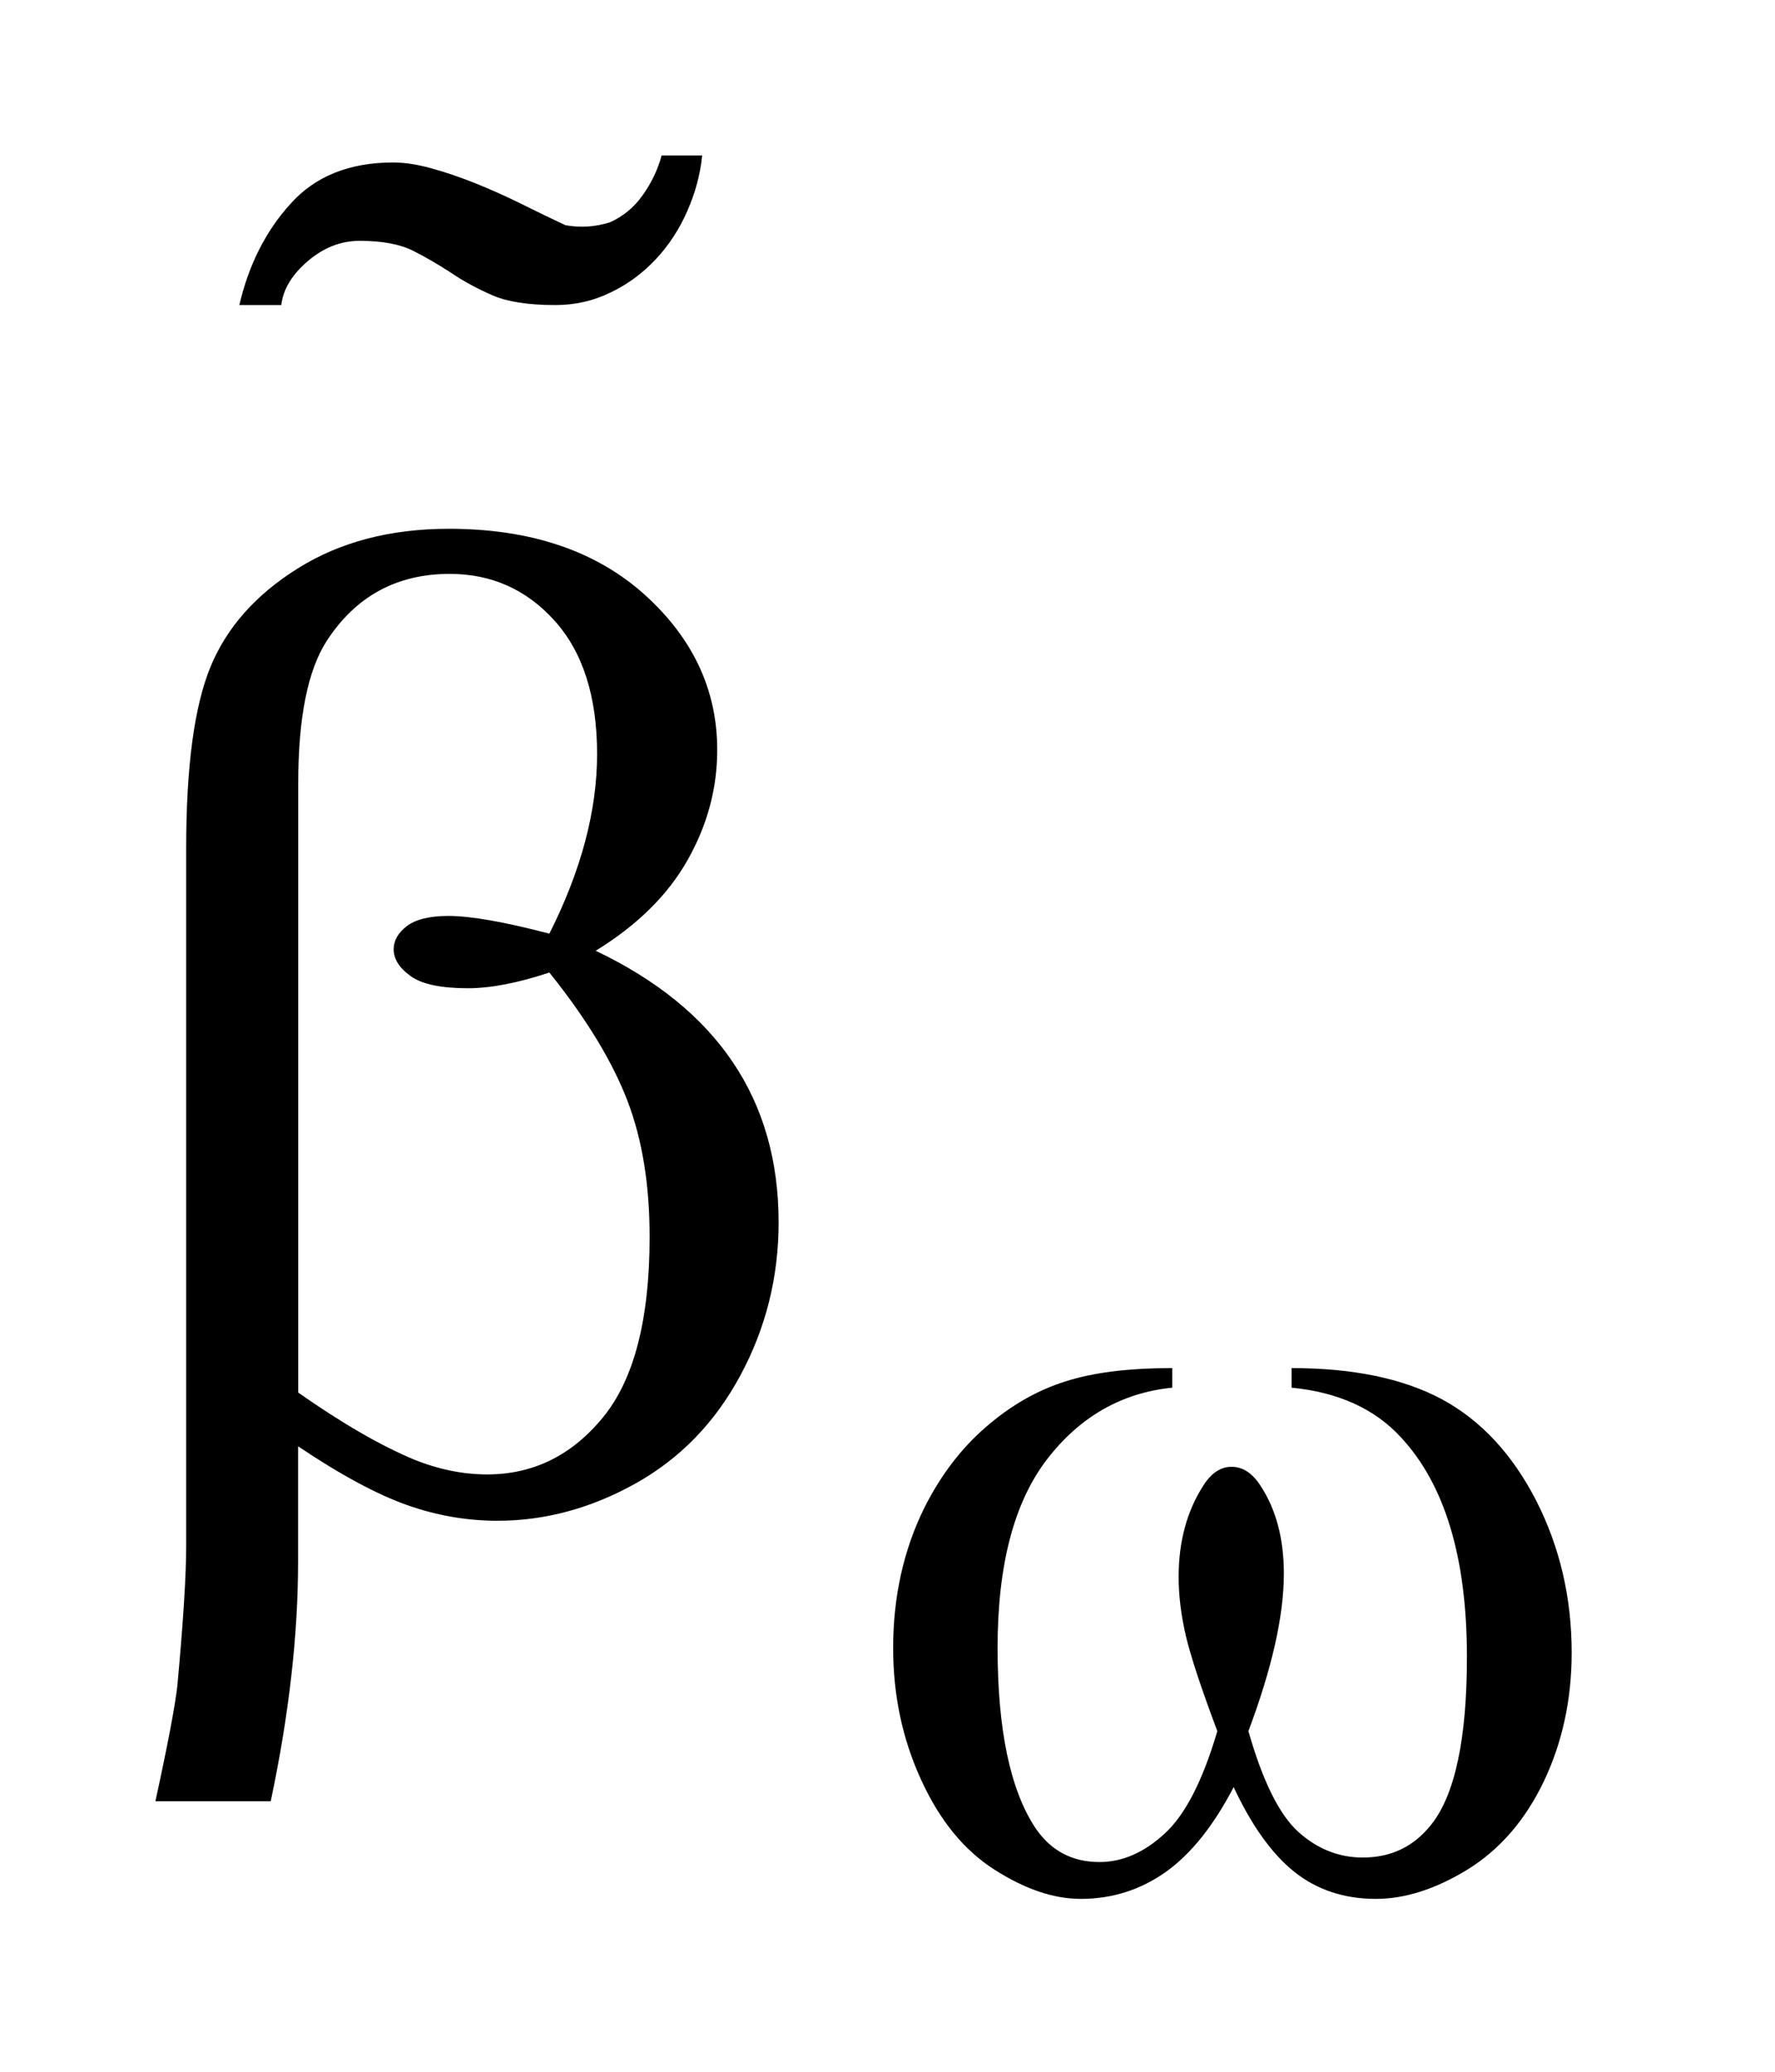 <?xml version="1.0" encoding="UTF-8"?>
<!DOCTYPE svg PUBLIC '-//W3C//DTD SVG 1.0//EN'
          'http://www.w3.org/TR/2001/REC-SVG-20010904/DTD/svg10.dtd'>
<svg stroke-dasharray="none" shape-rendering="auto" xmlns="http://www.w3.org/2000/svg" font-family="'Dialog'" text-rendering="auto" width="18" fill-opacity="1" color-interpolation="auto" color-rendering="auto" preserveAspectRatio="xMidYMid meet" font-size="12px" viewBox="0 0 18 21" fill="black" xmlns:xlink="http://www.w3.org/1999/xlink" stroke="black" image-rendering="auto" stroke-miterlimit="10" stroke-linecap="square" stroke-linejoin="miter" font-style="normal" stroke-width="1" height="21" stroke-dashoffset="0" font-weight="normal" stroke-opacity="1"
><!--Generated by the Batik Graphics2D SVG Generator--><defs id="genericDefs"
  /><g
  ><defs id="defs1"
    ><clipPath clipPathUnits="userSpaceOnUse" id="clipPath1"
      ><path d="M-1 -1 L10.113 -1 L10.113 12.213 L-1 12.213 L-1 -1 Z"
      /></clipPath
      ><clipPath clipPathUnits="userSpaceOnUse" id="clipPath2"
      ><path d="M-0 -0 L-0 11.214 L9.113 11.214 L9.113 -0 Z"
      /></clipPath
    ></defs
    ><g transform="scale(1.576,1.576) translate(1,1)"
    ><path d="M7.311 7.925 L7.311 7.799 C7.706 7.799 8.029 7.866 8.279 8 C8.528 8.135 8.73 8.351 8.884 8.65 C9.036 8.948 9.113 9.274 9.113 9.629 C9.113 9.931 9.053 10.207 8.934 10.457 C8.814 10.707 8.651 10.895 8.445 11.023 C8.238 11.15 8.041 11.213 7.853 11.213 C7.648 11.213 7.472 11.154 7.327 11.038 C7.182 10.921 7.053 10.74 6.938 10.494 C6.809 10.742 6.664 10.924 6.501 11.04 C6.338 11.155 6.156 11.213 5.955 11.213 C5.779 11.213 5.595 11.15 5.399 11.025 C5.203 10.9 5.046 10.708 4.927 10.447 C4.807 10.186 4.747 9.904 4.747 9.599 C4.747 9.27 4.814 8.969 4.947 8.699 C5.052 8.49 5.184 8.316 5.344 8.178 C5.504 8.039 5.674 7.942 5.855 7.885 C6.035 7.827 6.264 7.799 6.543 7.799 L6.543 7.925 C6.217 7.958 5.948 8.112 5.737 8.386 C5.525 8.662 5.419 9.065 5.419 9.598 C5.419 10.124 5.5 10.51 5.661 10.755 C5.76 10.902 5.897 10.976 6.075 10.976 C6.222 10.976 6.362 10.915 6.494 10.793 C6.627 10.672 6.739 10.452 6.833 10.134 C6.73 9.861 6.663 9.657 6.631 9.524 C6.6 9.391 6.584 9.264 6.584 9.142 C6.584 8.915 6.637 8.72 6.742 8.556 C6.793 8.475 6.854 8.434 6.924 8.434 C6.997 8.434 7.059 8.475 7.111 8.556 C7.212 8.71 7.261 8.899 7.261 9.121 C7.261 9.392 7.185 9.729 7.033 10.134 C7.124 10.454 7.231 10.67 7.353 10.781 C7.476 10.892 7.615 10.947 7.769 10.947 C7.952 10.947 8.099 10.876 8.211 10.733 C8.362 10.542 8.439 10.183 8.439 9.657 C8.439 9.018 8.297 8.548 8.014 8.244 C7.845 8.06 7.609 7.954 7.311 7.925 Z" stroke="none" clip-path="url(#clipPath2)"
    /></g
    ><g transform="matrix(1.576,0,0,1.576,1.576,1.576)"
    ><path d="M0.918 8.302 L0.918 9.044 C0.918 9.519 0.859 10.032 0.742 10.585 L0 10.585 C0.079 10.223 0.126 9.975 0.141 9.844 C0.179 9.434 0.198 9.134 0.198 8.944 L0.198 4.456 C0.198 3.932 0.25 3.543 0.354 3.29 C0.458 3.037 0.645 2.825 0.916 2.656 C1.187 2.486 1.511 2.401 1.889 2.401 C2.413 2.401 2.832 2.542 3.145 2.822 C3.458 3.103 3.615 3.437 3.615 3.823 C3.615 4.072 3.551 4.308 3.424 4.532 C3.297 4.757 3.1 4.951 2.833 5.115 C3.618 5.489 4.01 6.072 4.01 6.862 C4.01 7.214 3.928 7.542 3.764 7.846 C3.601 8.15 3.375 8.382 3.088 8.542 C2.801 8.702 2.505 8.781 2.201 8.781 C2.005 8.781 1.811 8.748 1.619 8.68 C1.427 8.612 1.193 8.487 0.918 8.302 ZM0.918 7.956 C1.202 8.155 1.45 8.298 1.661 8.386 C1.819 8.45 1.977 8.483 2.135 8.483 C2.431 8.483 2.679 8.361 2.88 8.116 C3.08 7.872 3.18 7.484 3.18 6.955 C3.18 6.621 3.133 6.329 3.037 6.079 C2.941 5.829 2.775 5.554 2.535 5.255 C2.333 5.322 2.158 5.356 2.012 5.356 C1.837 5.356 1.713 5.33 1.641 5.277 C1.569 5.225 1.533 5.167 1.533 5.106 C1.533 5.05 1.561 5 1.617 4.957 C1.673 4.914 1.762 4.891 1.885 4.891 C2.028 4.891 2.245 4.929 2.535 5.005 C2.74 4.598 2.842 4.213 2.842 3.85 C2.842 3.481 2.751 3.196 2.57 2.994 C2.389 2.792 2.163 2.691 1.894 2.691 C1.554 2.691 1.29 2.834 1.103 3.121 C0.98 3.311 0.919 3.617 0.919 4.038 L0.919 7.956 Z" stroke="none" clip-path="url(#clipPath2)"
    /></g
    ><g transform="matrix(1.576,0,0,1.576,1.576,1.576)"
    ><path d="M3.423 0.356 C3.372 0.473 3.305 0.576 3.221 0.666 C3.137 0.756 3.04 0.828 2.929 0.881 C2.817 0.936 2.699 0.962 2.573 0.962 C2.399 0.962 2.264 0.941 2.168 0.899 C2.072 0.857 1.984 0.81 1.903 0.755 C1.822 0.702 1.74 0.654 1.656 0.612 C1.572 0.57 1.458 0.549 1.314 0.549 C1.194 0.549 1.083 0.592 0.981 0.679 C0.879 0.766 0.822 0.86 0.81 0.962 L0.54 0.962 C0.6 0.705 0.709 0.487 0.869 0.311 C1.027 0.134 1.248 0.045 1.53 0.045 C1.602 0.045 1.683 0.057 1.773 0.082 C1.863 0.106 1.958 0.139 2.057 0.178 C2.156 0.218 2.255 0.262 2.354 0.311 C2.453 0.36 2.547 0.406 2.637 0.448 C2.732 0.466 2.828 0.46 2.924 0.43 C3.008 0.393 3.079 0.335 3.135 0.256 C3.192 0.176 3.233 0.091 3.257 0 L3.518 0 C3.506 0.122 3.474 0.24 3.423 0.356 Z" stroke="none" clip-path="url(#clipPath2)"
    /></g
  ></g
></svg
>
